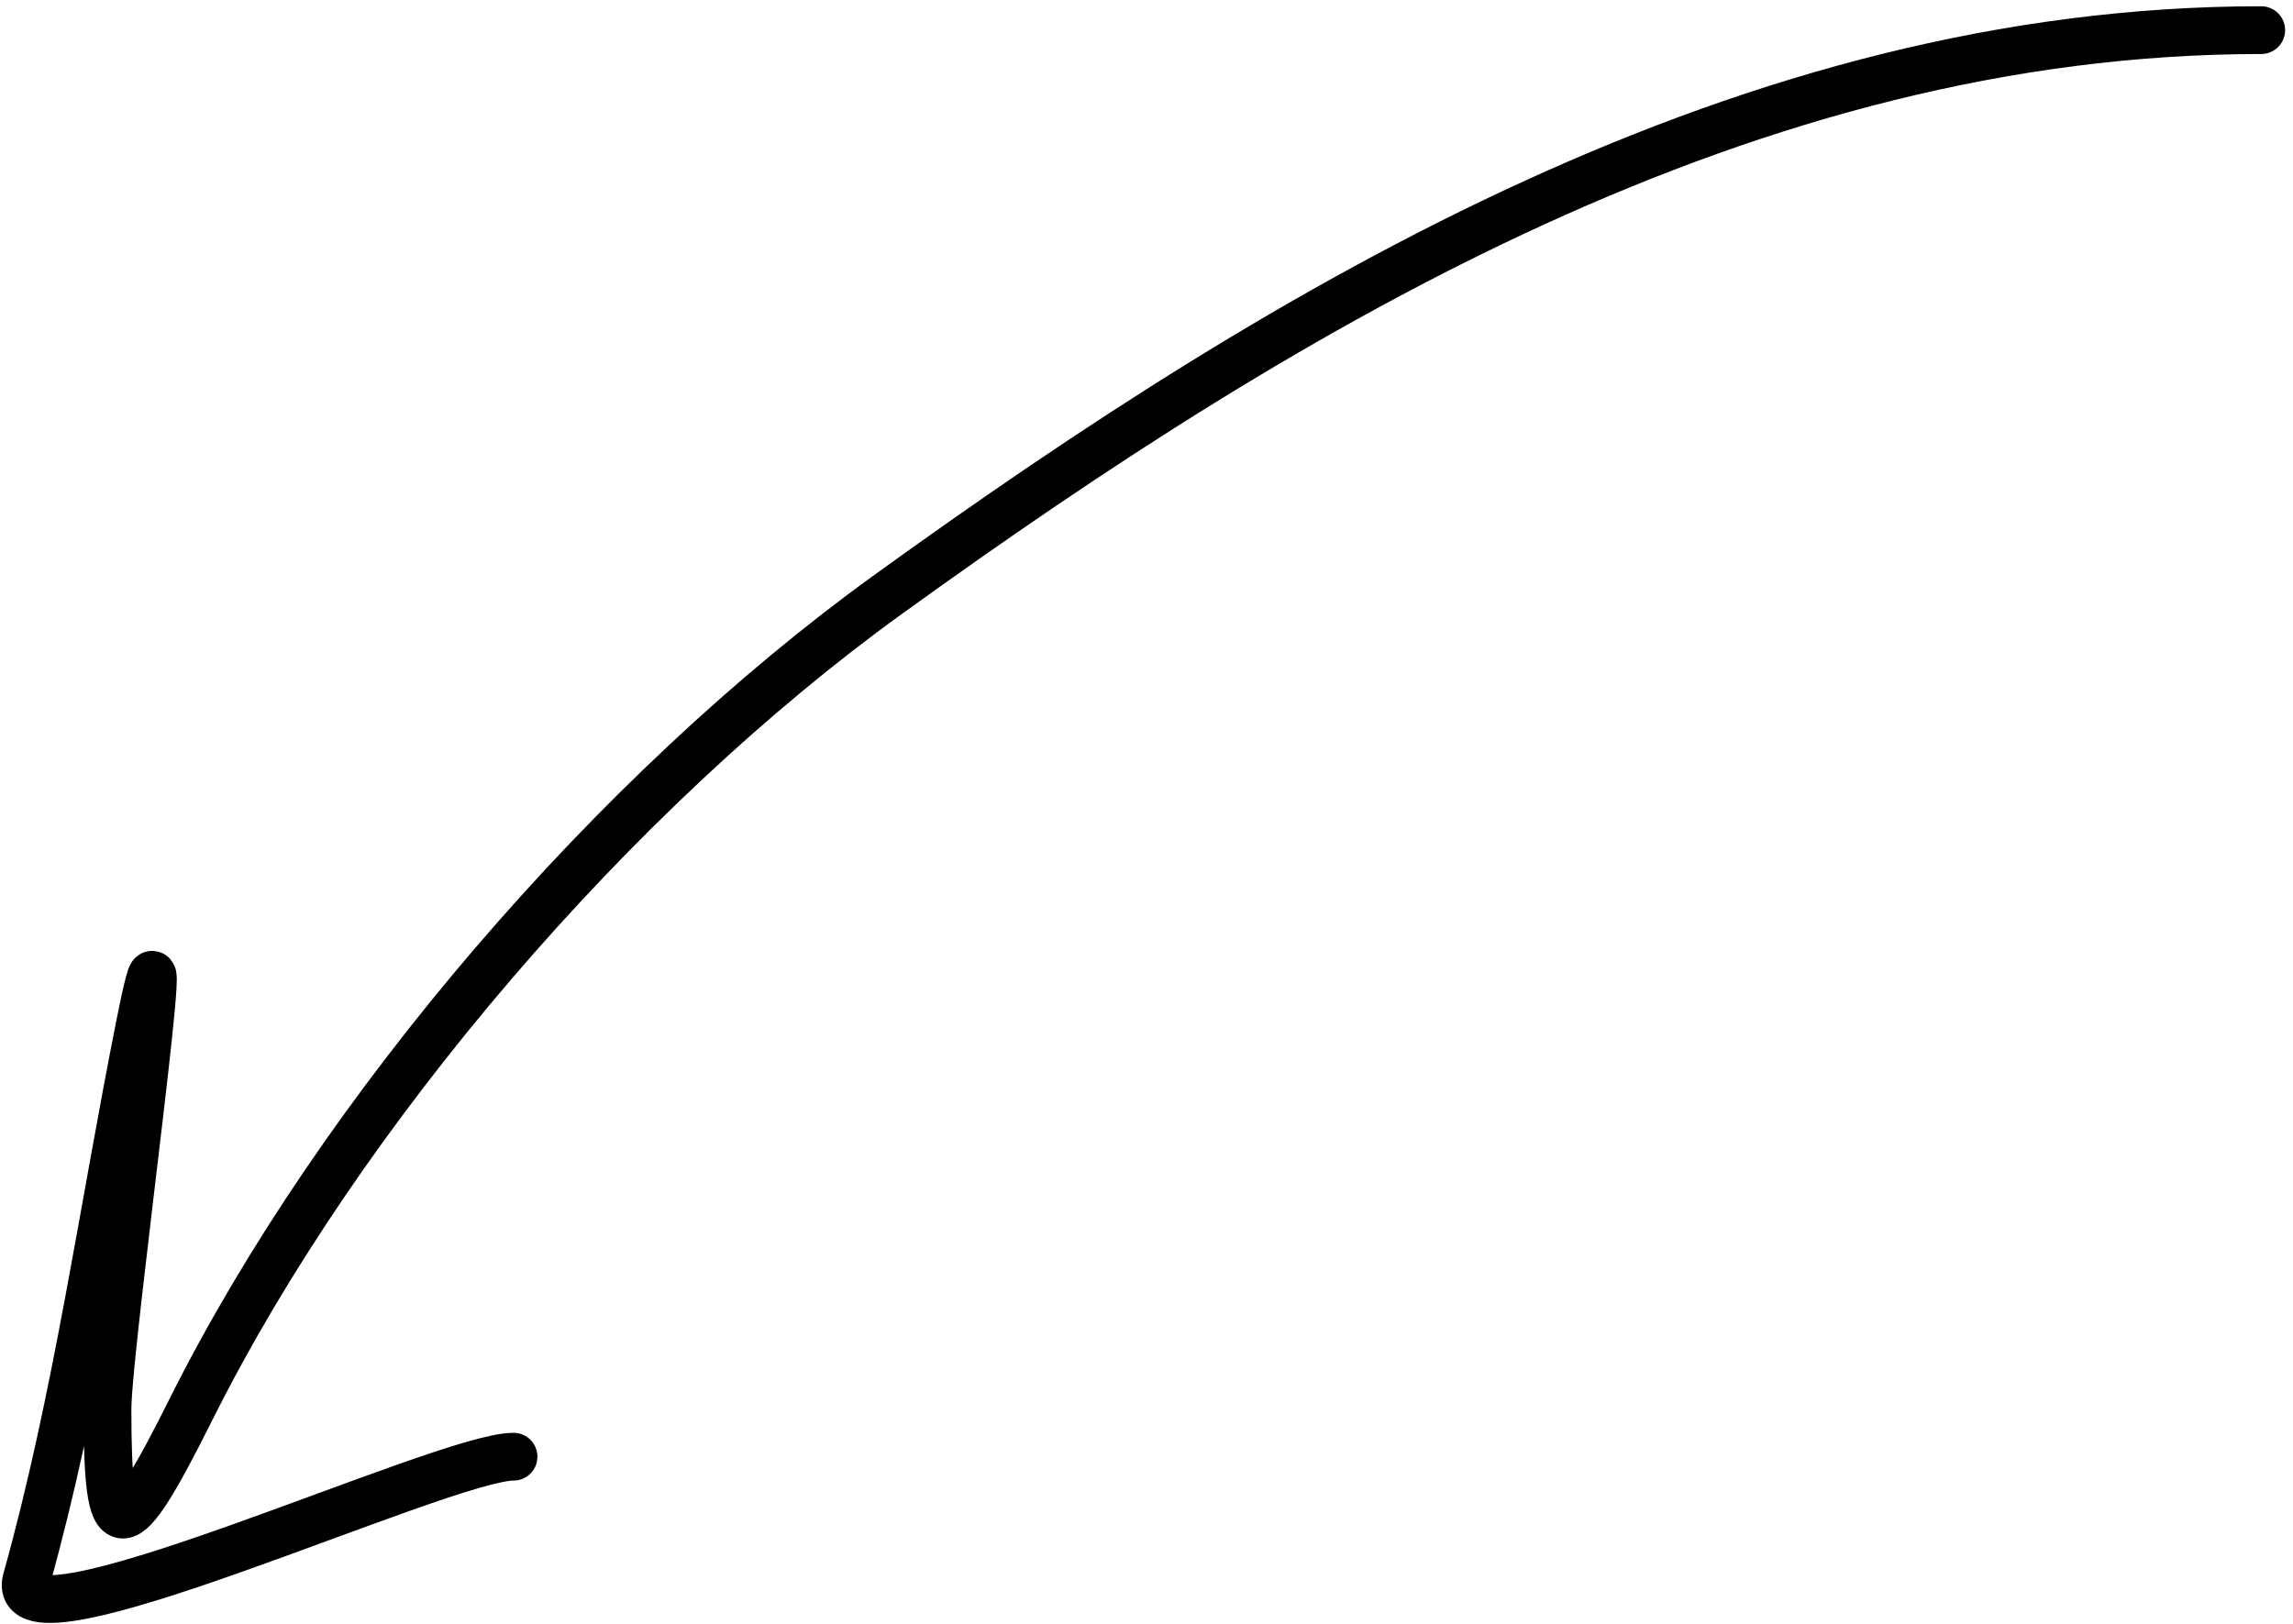 <?xml version="1.0" encoding="UTF-8"?> <svg xmlns="http://www.w3.org/2000/svg" width="96" height="68" viewBox="0 0 96 68" fill="none"> <path d="M94.67 1.262C73.265 1.262 54.204 12.599 37.172 24.9C25.758 33.144 14.27 46.473 8 59.012C5.066 64.881 4.5 64.913 4.5 59.012C4.5 56.235 7.62 34.096 5.867 42.859C4.329 50.552 3.217 58.62 1.111 66.143C0.144 69.598 18.529 61 21.5 61" stroke="black" stroke-width="2" stroke-linecap="round"></path> </svg> 